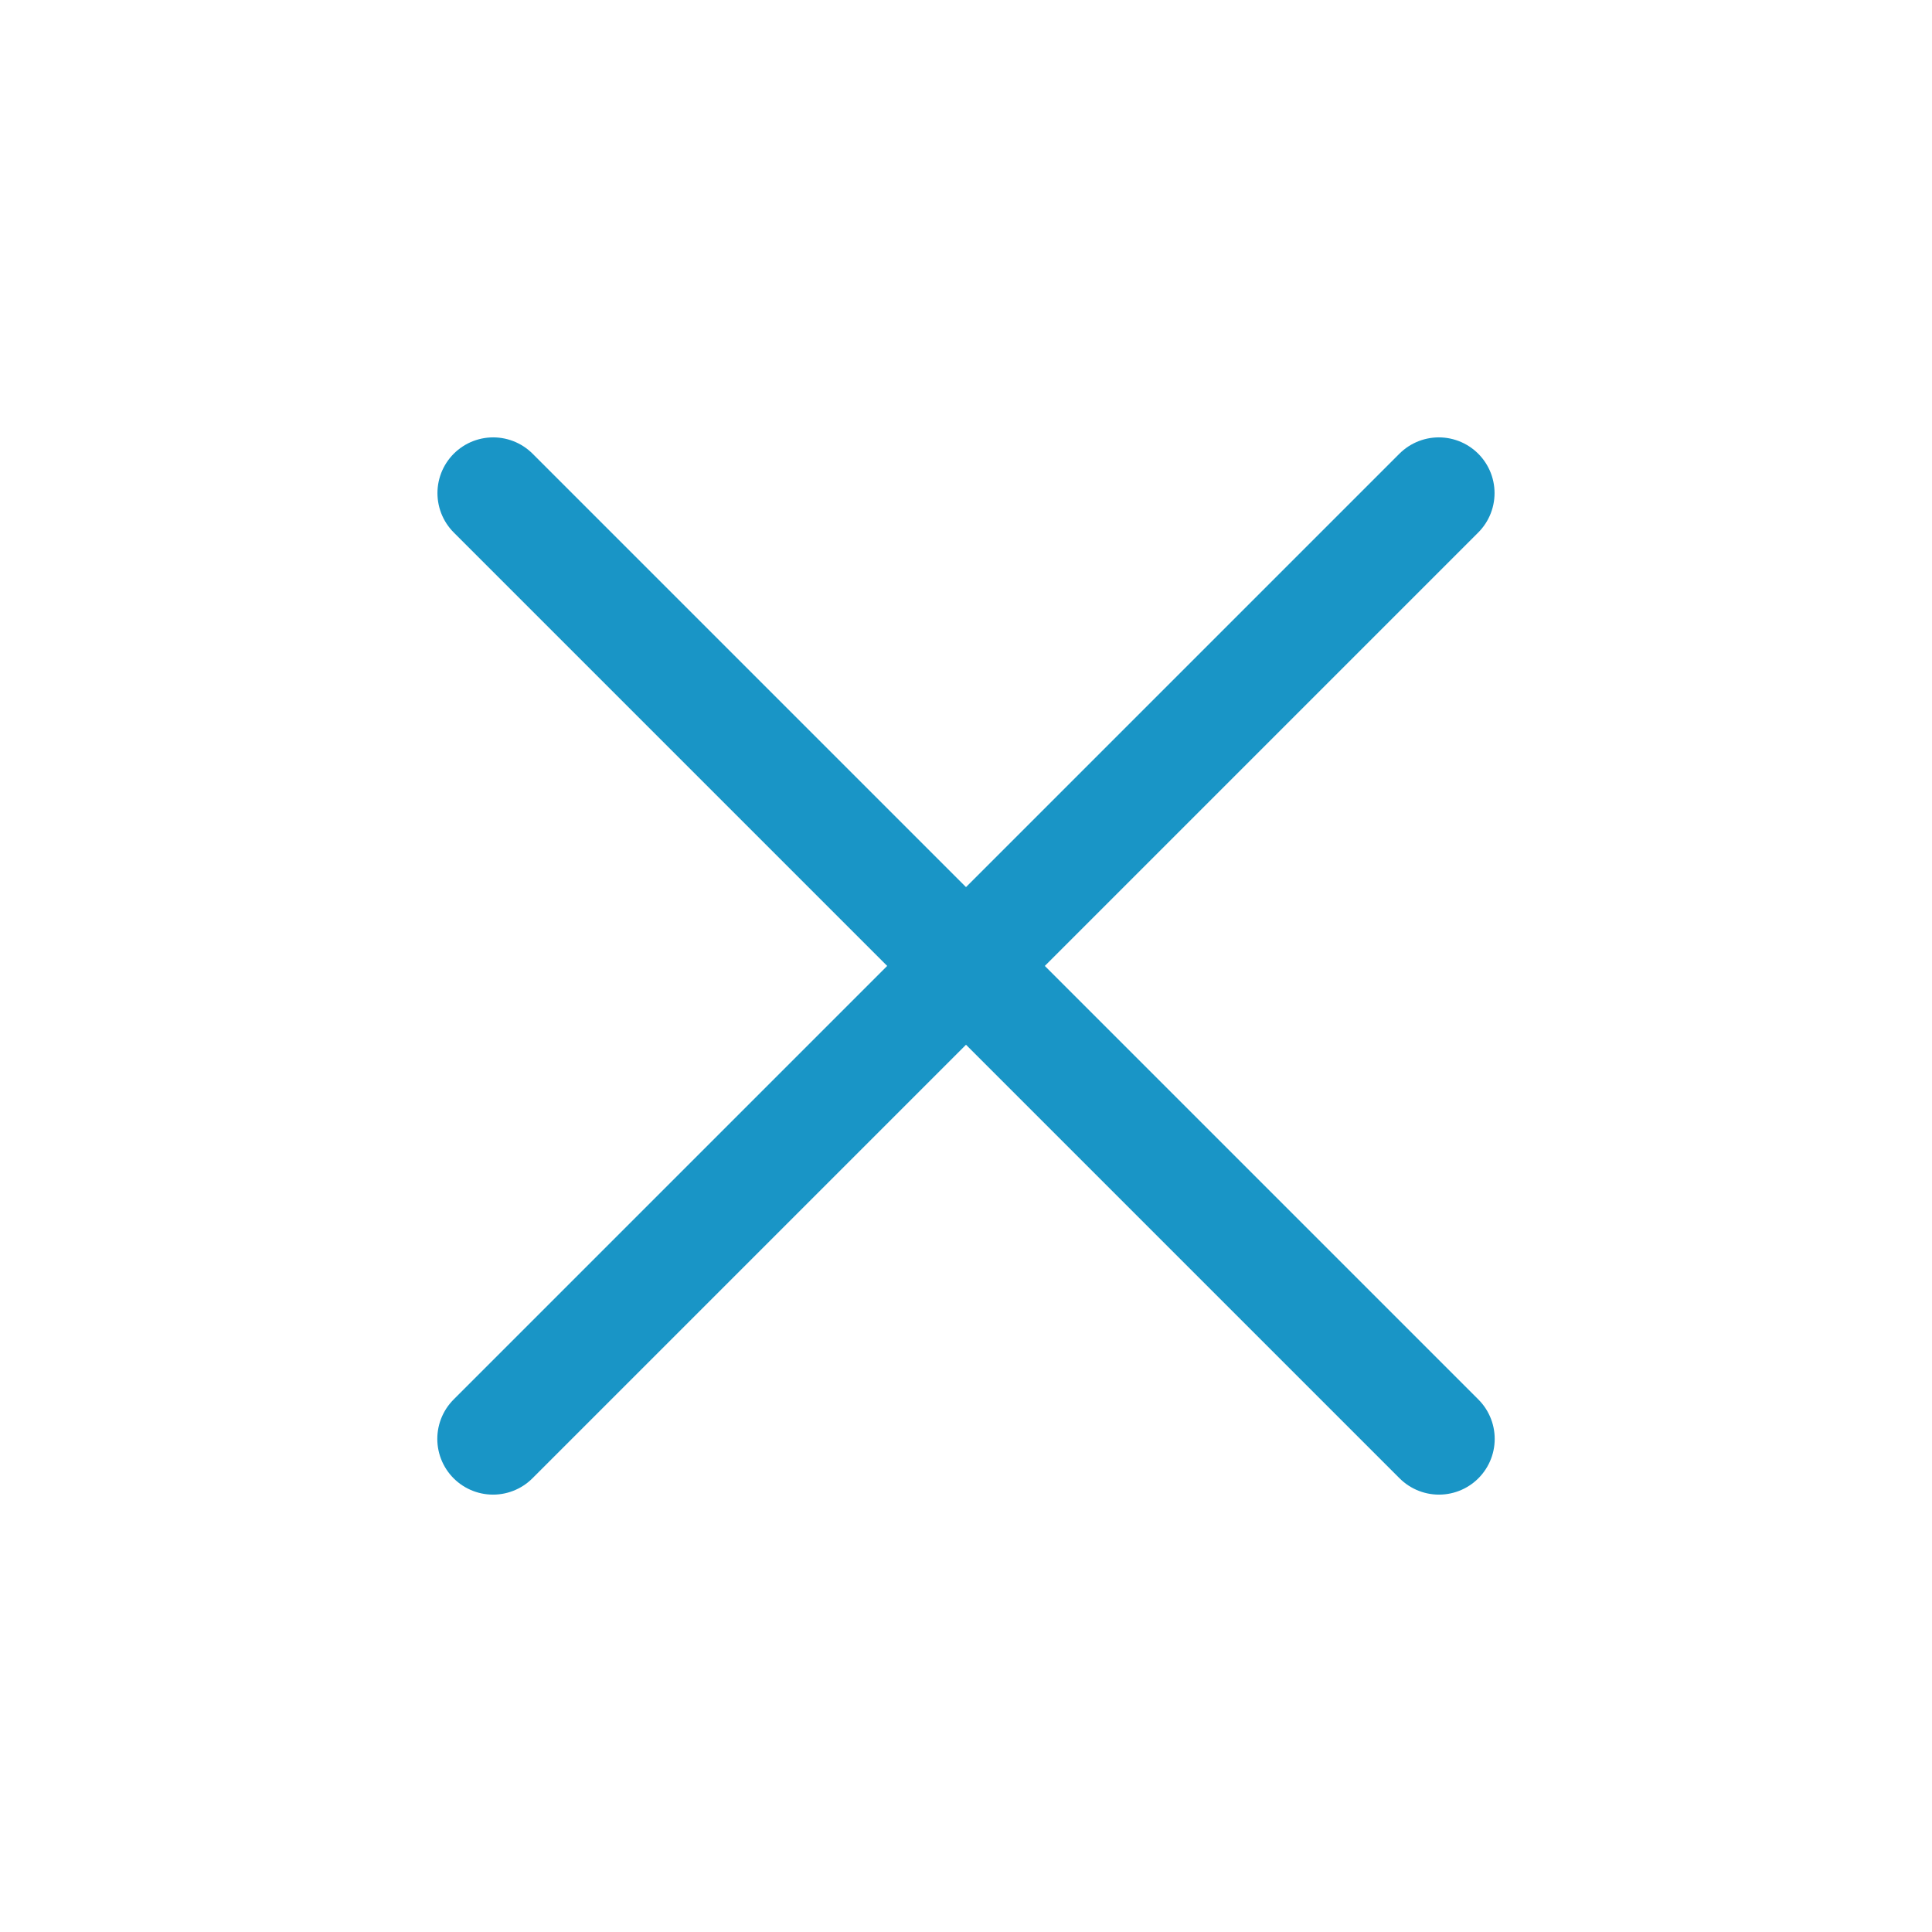 <svg width="26" height="26" viewBox="0 0 26 26" fill="none" xmlns="http://www.w3.org/2000/svg">
<g id="vuesax/linear/textalign-left">
<g id="textalign-left">
<g id="Group 52984593">
<path id="Vector" d="M19.363 6.636L6.635 19.364" stroke="#1995C6" stroke-width="1.5" stroke-linecap="round" stroke-linejoin="round"/>
<path id="Vector_2" d="M6.637 6.636L19.365 19.364" stroke="#1995C6" stroke-width="1.5" stroke-linecap="round" stroke-linejoin="round"/>
</g>
</g>
</g>
</svg>
